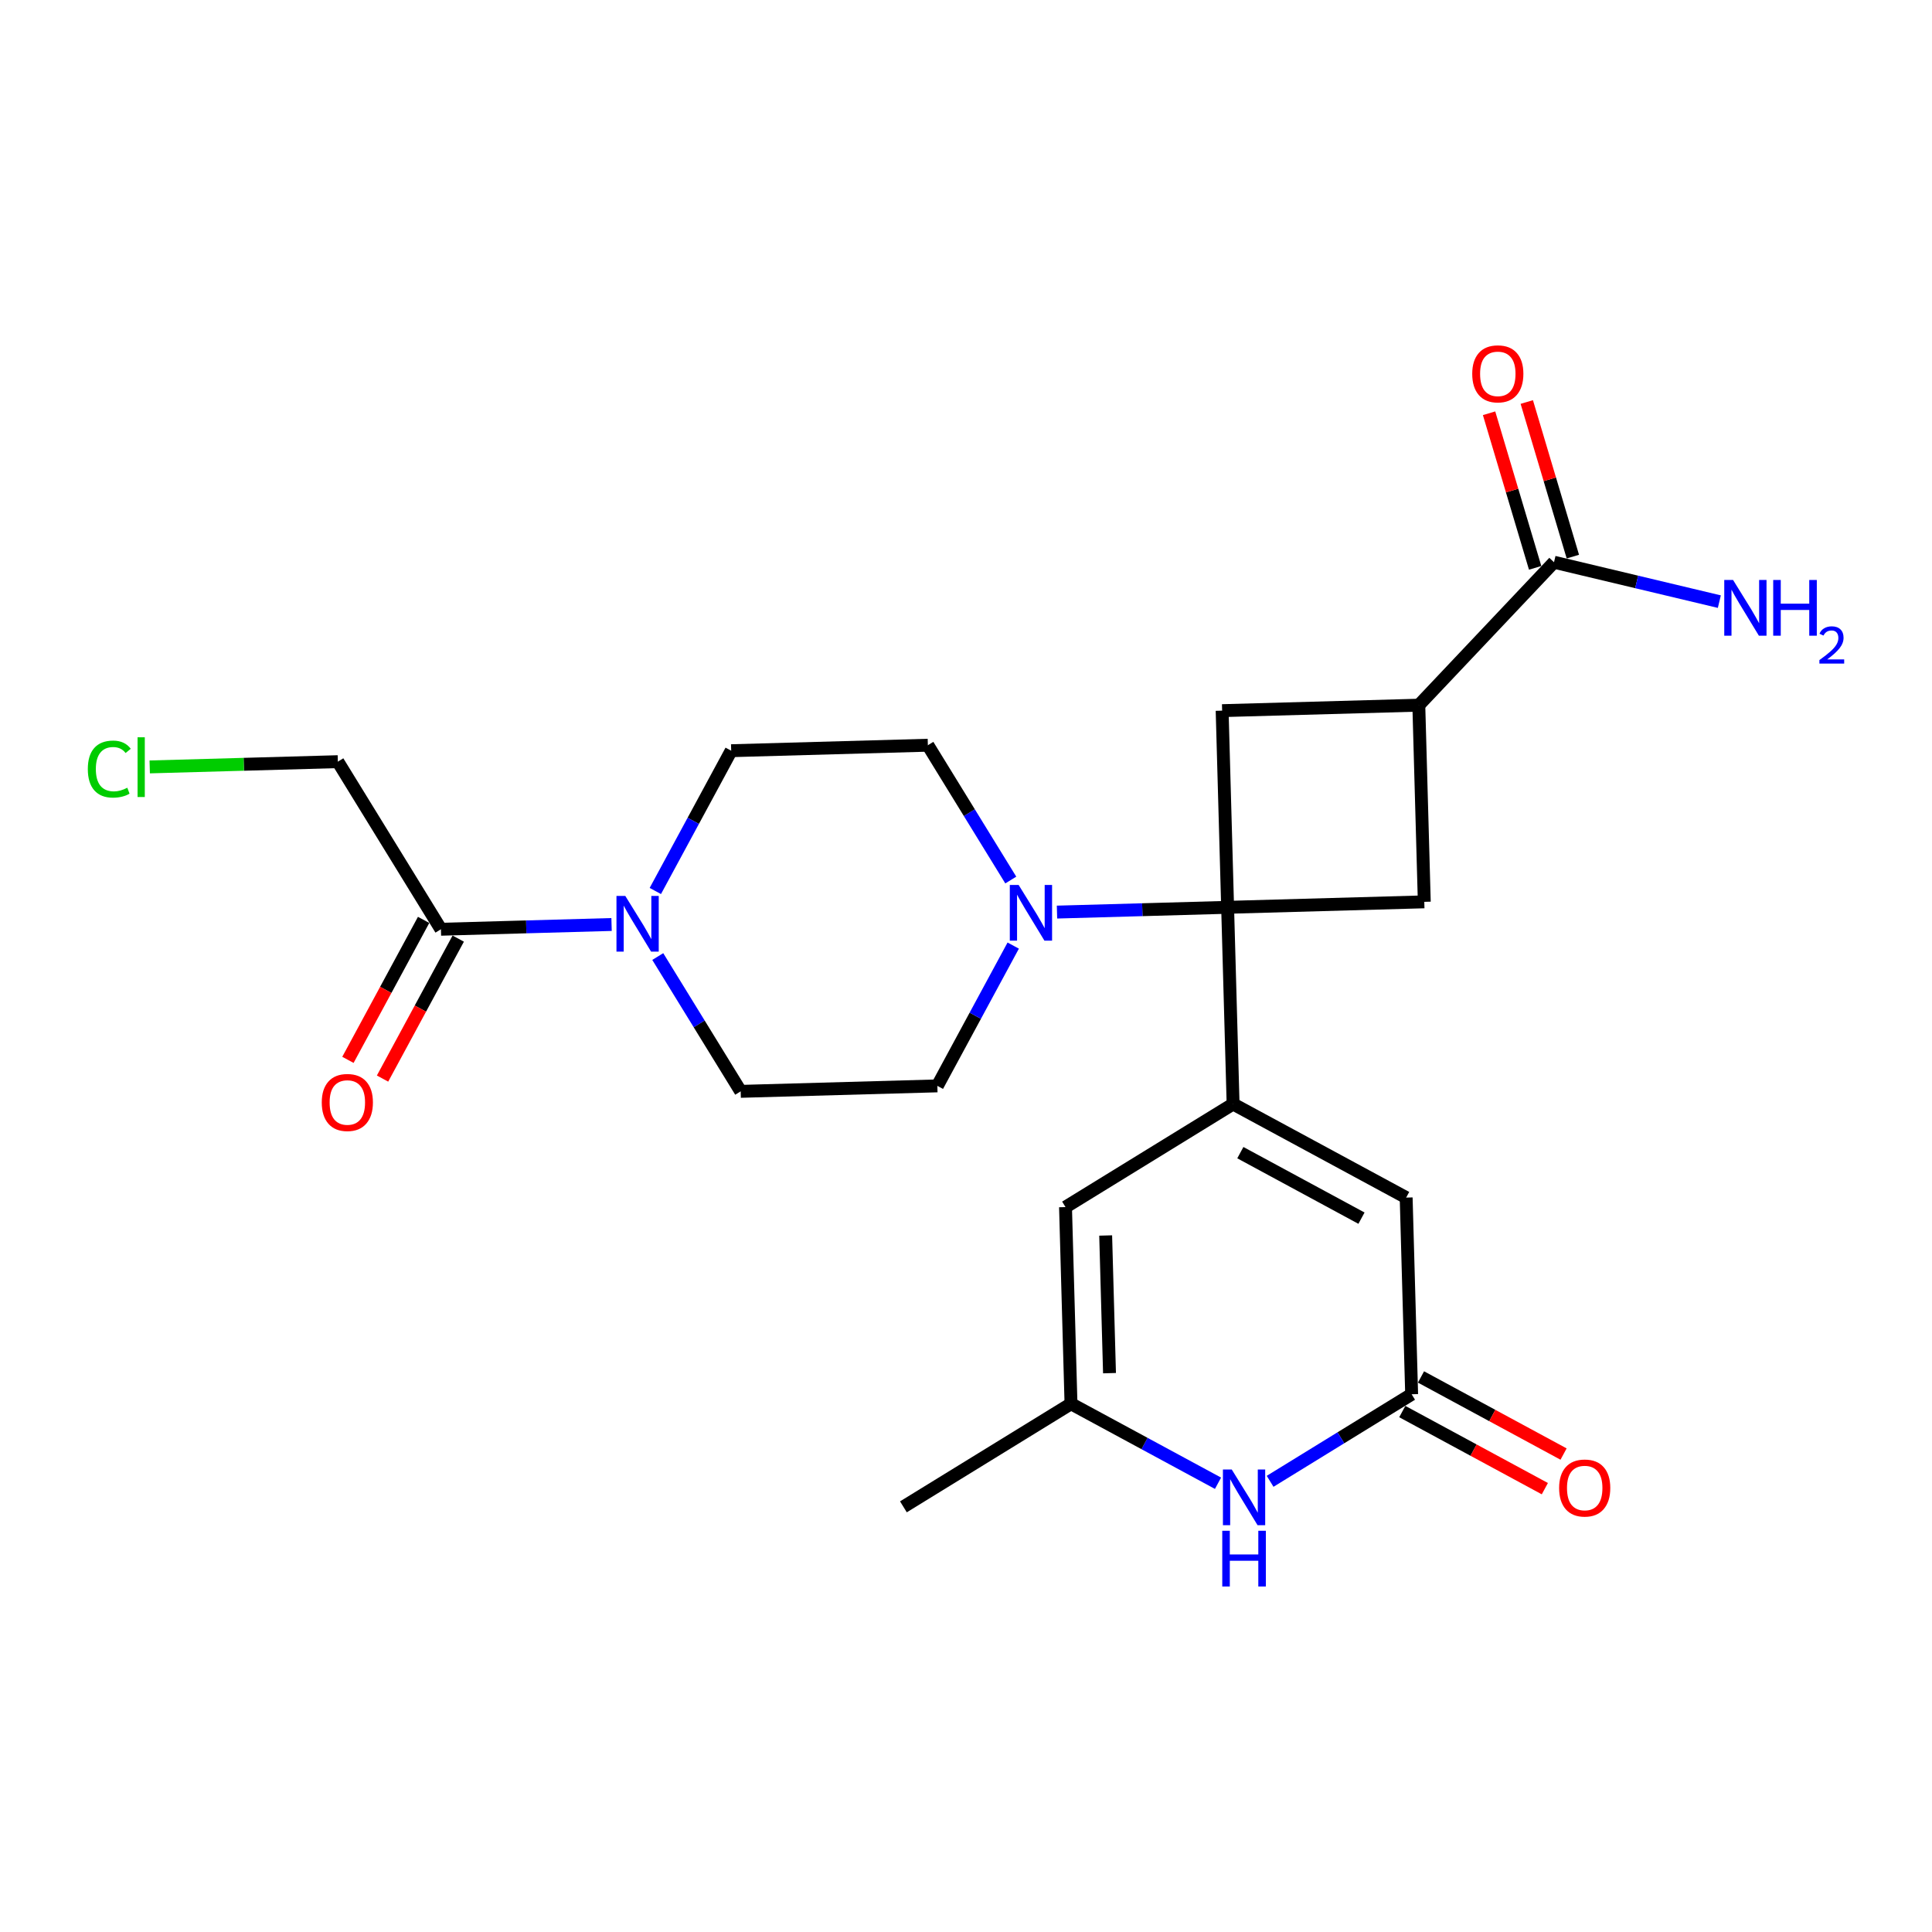 <?xml version='1.0' encoding='iso-8859-1'?>
<svg version='1.1' baseProfile='full'
              xmlns='http://www.w3.org/2000/svg'
                      xmlns:rdkit='http://www.rdkit.org/xml'
                      xmlns:xlink='http://www.w3.org/1999/xlink'
                  xml:space='preserve'
width='300px' height='300px' viewBox='0 0 300 300'>
<!-- END OF HEADER -->
<rect style='opacity:1.0;fill:#FFFFFF;stroke:none' width='300' height='300' x='0' y='0'> </rect>
<rect style='opacity:1.0;fill:#FFFFFF;stroke:none' width='300' height='300' x='0' y='0'> </rect>
<path class='bond-0 atom-0 atom-1' d='M 140.282,233.981 L 166.304,217.974' style='fill:none;fill-rule:evenodd;stroke:#000000;stroke-width:2.0px;stroke-linecap:butt;stroke-linejoin:miter;stroke-opacity:1' />
<path class='bond-1 atom-1 atom-2' d='M 166.304,217.974 L 165.453,187.435' style='fill:none;fill-rule:evenodd;stroke:#000000;stroke-width:2.0px;stroke-linecap:butt;stroke-linejoin:miter;stroke-opacity:1' />
<path class='bond-1 atom-1 atom-2' d='M 172.284,213.223 L 171.688,191.846' style='fill:none;fill-rule:evenodd;stroke:#000000;stroke-width:2.0px;stroke-linecap:butt;stroke-linejoin:miter;stroke-opacity:1' />
<path class='bond-24 atom-24 atom-1' d='M 189.132,230.319 L 177.718,224.147' style='fill:none;fill-rule:evenodd;stroke:#0000FF;stroke-width:2.0px;stroke-linecap:butt;stroke-linejoin:miter;stroke-opacity:1' />
<path class='bond-24 atom-24 atom-1' d='M 177.718,224.147 L 166.304,217.974' style='fill:none;fill-rule:evenodd;stroke:#000000;stroke-width:2.0px;stroke-linecap:butt;stroke-linejoin:miter;stroke-opacity:1' />
<path class='bond-2 atom-2 atom-3' d='M 165.453,187.435 L 191.475,171.429' style='fill:none;fill-rule:evenodd;stroke:#000000;stroke-width:2.0px;stroke-linecap:butt;stroke-linejoin:miter;stroke-opacity:1' />
<path class='bond-3 atom-3 atom-4' d='M 191.475,171.429 L 190.624,140.889' style='fill:none;fill-rule:evenodd;stroke:#000000;stroke-width:2.0px;stroke-linecap:butt;stroke-linejoin:miter;stroke-opacity:1' />
<path class='bond-20 atom-3 atom-21' d='M 191.475,171.429 L 218.348,185.961' style='fill:none;fill-rule:evenodd;stroke:#000000;stroke-width:2.0px;stroke-linecap:butt;stroke-linejoin:miter;stroke-opacity:1' />
<path class='bond-20 atom-3 atom-21' d='M 192.599,178.983 L 211.41,189.156' style='fill:none;fill-rule:evenodd;stroke:#000000;stroke-width:2.0px;stroke-linecap:butt;stroke-linejoin:miter;stroke-opacity:1' />
<path class='bond-4 atom-4 atom-5' d='M 190.624,140.889 L 177.377,141.259' style='fill:none;fill-rule:evenodd;stroke:#000000;stroke-width:2.0px;stroke-linecap:butt;stroke-linejoin:miter;stroke-opacity:1' />
<path class='bond-4 atom-4 atom-5' d='M 177.377,141.259 L 164.13,141.628' style='fill:none;fill-rule:evenodd;stroke:#0000FF;stroke-width:2.0px;stroke-linecap:butt;stroke-linejoin:miter;stroke-opacity:1' />
<path class='bond-14 atom-4 atom-15' d='M 190.624,140.889 L 221.163,140.038' style='fill:none;fill-rule:evenodd;stroke:#000000;stroke-width:2.0px;stroke-linecap:butt;stroke-linejoin:miter;stroke-opacity:1' />
<path class='bond-25 atom-20 atom-4' d='M 189.773,110.35 L 190.624,140.889' style='fill:none;fill-rule:evenodd;stroke:#000000;stroke-width:2.0px;stroke-linecap:butt;stroke-linejoin:miter;stroke-opacity:1' />
<path class='bond-5 atom-5 atom-6' d='M 156.954,136.651 L 150.516,126.185' style='fill:none;fill-rule:evenodd;stroke:#0000FF;stroke-width:2.0px;stroke-linecap:butt;stroke-linejoin:miter;stroke-opacity:1' />
<path class='bond-5 atom-5 atom-6' d='M 150.516,126.185 L 144.078,115.718' style='fill:none;fill-rule:evenodd;stroke:#000000;stroke-width:2.0px;stroke-linecap:butt;stroke-linejoin:miter;stroke-opacity:1' />
<path class='bond-26 atom-14 atom-5' d='M 145.552,168.614 L 151.442,157.722' style='fill:none;fill-rule:evenodd;stroke:#000000;stroke-width:2.0px;stroke-linecap:butt;stroke-linejoin:miter;stroke-opacity:1' />
<path class='bond-26 atom-14 atom-5' d='M 151.442,157.722 L 157.332,146.83' style='fill:none;fill-rule:evenodd;stroke:#0000FF;stroke-width:2.0px;stroke-linecap:butt;stroke-linejoin:miter;stroke-opacity:1' />
<path class='bond-6 atom-6 atom-7' d='M 144.078,115.718 L 113.539,116.569' style='fill:none;fill-rule:evenodd;stroke:#000000;stroke-width:2.0px;stroke-linecap:butt;stroke-linejoin:miter;stroke-opacity:1' />
<path class='bond-7 atom-7 atom-8' d='M 113.539,116.569 L 107.649,127.461' style='fill:none;fill-rule:evenodd;stroke:#000000;stroke-width:2.0px;stroke-linecap:butt;stroke-linejoin:miter;stroke-opacity:1' />
<path class='bond-7 atom-7 atom-8' d='M 107.649,127.461 L 101.759,138.353' style='fill:none;fill-rule:evenodd;stroke:#0000FF;stroke-width:2.0px;stroke-linecap:butt;stroke-linejoin:miter;stroke-opacity:1' />
<path class='bond-8 atom-8 atom-9' d='M 94.962,143.555 L 81.715,143.924' style='fill:none;fill-rule:evenodd;stroke:#0000FF;stroke-width:2.0px;stroke-linecap:butt;stroke-linejoin:miter;stroke-opacity:1' />
<path class='bond-8 atom-8 atom-9' d='M 81.715,143.924 L 68.467,144.294' style='fill:none;fill-rule:evenodd;stroke:#000000;stroke-width:2.0px;stroke-linecap:butt;stroke-linejoin:miter;stroke-opacity:1' />
<path class='bond-12 atom-8 atom-13' d='M 102.137,148.532 L 108.575,158.999' style='fill:none;fill-rule:evenodd;stroke:#0000FF;stroke-width:2.0px;stroke-linecap:butt;stroke-linejoin:miter;stroke-opacity:1' />
<path class='bond-12 atom-8 atom-13' d='M 108.575,158.999 L 115.013,169.465' style='fill:none;fill-rule:evenodd;stroke:#000000;stroke-width:2.0px;stroke-linecap:butt;stroke-linejoin:miter;stroke-opacity:1' />
<path class='bond-9 atom-9 atom-10' d='M 65.78,142.84 L 59.903,153.708' style='fill:none;fill-rule:evenodd;stroke:#000000;stroke-width:2.0px;stroke-linecap:butt;stroke-linejoin:miter;stroke-opacity:1' />
<path class='bond-9 atom-9 atom-10' d='M 59.903,153.708 L 54.026,164.575' style='fill:none;fill-rule:evenodd;stroke:#FF0000;stroke-width:2.0px;stroke-linecap:butt;stroke-linejoin:miter;stroke-opacity:1' />
<path class='bond-9 atom-9 atom-10' d='M 71.155,145.747 L 65.278,156.614' style='fill:none;fill-rule:evenodd;stroke:#000000;stroke-width:2.0px;stroke-linecap:butt;stroke-linejoin:miter;stroke-opacity:1' />
<path class='bond-9 atom-9 atom-10' d='M 65.278,156.614 L 59.401,167.481' style='fill:none;fill-rule:evenodd;stroke:#FF0000;stroke-width:2.0px;stroke-linecap:butt;stroke-linejoin:miter;stroke-opacity:1' />
<path class='bond-10 atom-9 atom-11' d='M 68.467,144.294 L 52.461,118.271' style='fill:none;fill-rule:evenodd;stroke:#000000;stroke-width:2.0px;stroke-linecap:butt;stroke-linejoin:miter;stroke-opacity:1' />
<path class='bond-11 atom-11 atom-12' d='M 52.461,118.271 L 37.854,118.679' style='fill:none;fill-rule:evenodd;stroke:#000000;stroke-width:2.0px;stroke-linecap:butt;stroke-linejoin:miter;stroke-opacity:1' />
<path class='bond-11 atom-11 atom-12' d='M 37.854,118.679 L 23.248,119.086' style='fill:none;fill-rule:evenodd;stroke:#00CC00;stroke-width:2.0px;stroke-linecap:butt;stroke-linejoin:miter;stroke-opacity:1' />
<path class='bond-13 atom-13 atom-14' d='M 115.013,169.465 L 145.552,168.614' style='fill:none;fill-rule:evenodd;stroke:#000000;stroke-width:2.0px;stroke-linecap:butt;stroke-linejoin:miter;stroke-opacity:1' />
<path class='bond-15 atom-15 atom-16' d='M 221.163,140.038 L 220.312,109.499' style='fill:none;fill-rule:evenodd;stroke:#000000;stroke-width:2.0px;stroke-linecap:butt;stroke-linejoin:miter;stroke-opacity:1' />
<path class='bond-16 atom-16 atom-17' d='M 220.312,109.499 L 241.304,87.303' style='fill:none;fill-rule:evenodd;stroke:#000000;stroke-width:2.0px;stroke-linecap:butt;stroke-linejoin:miter;stroke-opacity:1' />
<path class='bond-19 atom-16 atom-20' d='M 220.312,109.499 L 189.773,110.35' style='fill:none;fill-rule:evenodd;stroke:#000000;stroke-width:2.0px;stroke-linecap:butt;stroke-linejoin:miter;stroke-opacity:1' />
<path class='bond-17 atom-17 atom-18' d='M 241.304,87.303 L 254.141,90.362' style='fill:none;fill-rule:evenodd;stroke:#000000;stroke-width:2.0px;stroke-linecap:butt;stroke-linejoin:miter;stroke-opacity:1' />
<path class='bond-17 atom-17 atom-18' d='M 254.141,90.362 L 266.978,93.421' style='fill:none;fill-rule:evenodd;stroke:#0000FF;stroke-width:2.0px;stroke-linecap:butt;stroke-linejoin:miter;stroke-opacity:1' />
<path class='bond-18 atom-17 atom-19' d='M 244.232,86.431 L 240.655,74.428' style='fill:none;fill-rule:evenodd;stroke:#000000;stroke-width:2.0px;stroke-linecap:butt;stroke-linejoin:miter;stroke-opacity:1' />
<path class='bond-18 atom-17 atom-19' d='M 240.655,74.428 L 237.078,62.425' style='fill:none;fill-rule:evenodd;stroke:#FF0000;stroke-width:2.0px;stroke-linecap:butt;stroke-linejoin:miter;stroke-opacity:1' />
<path class='bond-18 atom-17 atom-19' d='M 238.377,88.176 L 234.799,76.173' style='fill:none;fill-rule:evenodd;stroke:#000000;stroke-width:2.0px;stroke-linecap:butt;stroke-linejoin:miter;stroke-opacity:1' />
<path class='bond-18 atom-17 atom-19' d='M 234.799,76.173 L 231.222,64.171' style='fill:none;fill-rule:evenodd;stroke:#FF0000;stroke-width:2.0px;stroke-linecap:butt;stroke-linejoin:miter;stroke-opacity:1' />
<path class='bond-21 atom-21 atom-22' d='M 218.348,185.961 L 219.199,216.5' style='fill:none;fill-rule:evenodd;stroke:#000000;stroke-width:2.0px;stroke-linecap:butt;stroke-linejoin:miter;stroke-opacity:1' />
<path class='bond-22 atom-22 atom-23' d='M 217.746,219.187 L 228.815,225.173' style='fill:none;fill-rule:evenodd;stroke:#000000;stroke-width:2.0px;stroke-linecap:butt;stroke-linejoin:miter;stroke-opacity:1' />
<path class='bond-22 atom-22 atom-23' d='M 228.815,225.173 L 239.883,231.159' style='fill:none;fill-rule:evenodd;stroke:#FF0000;stroke-width:2.0px;stroke-linecap:butt;stroke-linejoin:miter;stroke-opacity:1' />
<path class='bond-22 atom-22 atom-23' d='M 220.652,213.813 L 231.721,219.799' style='fill:none;fill-rule:evenodd;stroke:#000000;stroke-width:2.0px;stroke-linecap:butt;stroke-linejoin:miter;stroke-opacity:1' />
<path class='bond-22 atom-22 atom-23' d='M 231.721,219.799 L 242.79,225.785' style='fill:none;fill-rule:evenodd;stroke:#FF0000;stroke-width:2.0px;stroke-linecap:butt;stroke-linejoin:miter;stroke-opacity:1' />
<path class='bond-23 atom-22 atom-24' d='M 219.199,216.5 L 208.21,223.259' style='fill:none;fill-rule:evenodd;stroke:#000000;stroke-width:2.0px;stroke-linecap:butt;stroke-linejoin:miter;stroke-opacity:1' />
<path class='bond-23 atom-22 atom-24' d='M 208.21,223.259 L 197.222,230.019' style='fill:none;fill-rule:evenodd;stroke:#0000FF;stroke-width:2.0px;stroke-linecap:butt;stroke-linejoin:miter;stroke-opacity:1' />
<path  class='atom-5' d='M 158.172 137.414
L 161.007 141.997
Q 161.288 142.449, 161.741 143.268
Q 162.193 144.087, 162.217 144.136
L 162.217 137.414
L 163.366 137.414
L 163.366 146.067
L 162.18 146.067
L 159.138 141.056
Q 158.783 140.47, 158.404 139.797
Q 158.038 139.125, 157.928 138.918
L 157.928 146.067
L 156.803 146.067
L 156.803 137.414
L 158.172 137.414
' fill='#0000FF'/>
<path  class='atom-8' d='M 97.094 139.117
L 99.929 143.699
Q 100.21 144.151, 100.662 144.97
Q 101.115 145.789, 101.139 145.838
L 101.139 139.117
L 102.288 139.117
L 102.288 147.769
L 101.102 147.769
L 98.059 142.758
Q 97.705 142.172, 97.326 141.5
Q 96.96 140.827, 96.85 140.62
L 96.85 147.769
L 95.725 147.769
L 95.725 139.117
L 97.094 139.117
' fill='#0000FF'/>
<path  class='atom-10' d='M 49.963 171.191
Q 49.963 169.114, 50.99 167.953
Q 52.016 166.792, 53.935 166.792
Q 55.853 166.792, 56.88 167.953
Q 57.907 169.114, 57.907 171.191
Q 57.907 173.293, 56.868 174.491
Q 55.829 175.676, 53.935 175.676
Q 52.029 175.676, 50.99 174.491
Q 49.963 173.305, 49.963 171.191
M 53.935 174.698
Q 55.255 174.698, 55.964 173.819
Q 56.684 172.926, 56.684 171.191
Q 56.684 169.493, 55.964 168.637
Q 55.255 167.769, 53.935 167.769
Q 52.615 167.769, 51.894 168.625
Q 51.185 169.48, 51.185 171.191
Q 51.185 172.939, 51.894 173.819
Q 52.615 174.698, 53.935 174.698
' fill='#FF0000'/>
<path  class='atom-12' d='M 13.636 119.422
Q 13.636 117.271, 14.638 116.147
Q 15.653 115.01, 17.571 115.01
Q 19.355 115.01, 20.309 116.269
L 19.502 116.929
Q 18.806 116.012, 17.571 116.012
Q 16.264 116.012, 15.567 116.892
Q 14.883 117.76, 14.883 119.422
Q 14.883 121.133, 15.592 122.013
Q 16.313 122.893, 17.706 122.893
Q 18.659 122.893, 19.771 122.318
L 20.113 123.235
Q 19.661 123.528, 18.977 123.699
Q 18.292 123.87, 17.535 123.87
Q 15.653 123.87, 14.638 122.721
Q 13.636 121.573, 13.636 119.422
' fill='#00CC00'/>
<path  class='atom-12' d='M 21.36 114.485
L 22.484 114.485
L 22.484 123.76
L 21.36 123.76
L 21.36 114.485
' fill='#00CC00'/>
<path  class='atom-18' d='M 269.111 90.059
L 271.946 94.642
Q 272.227 95.094, 272.679 95.913
Q 273.131 96.731, 273.156 96.78
L 273.156 90.059
L 274.304 90.059
L 274.304 98.711
L 273.119 98.711
L 270.076 93.701
Q 269.722 93.114, 269.343 92.442
Q 268.976 91.77, 268.866 91.562
L 268.866 98.711
L 267.742 98.711
L 267.742 90.059
L 269.111 90.059
' fill='#0000FF'/>
<path  class='atom-18' d='M 275.343 90.059
L 276.516 90.059
L 276.516 93.738
L 280.94 93.738
L 280.94 90.059
L 282.113 90.059
L 282.113 98.711
L 280.94 98.711
L 280.94 94.715
L 276.516 94.715
L 276.516 98.711
L 275.343 98.711
L 275.343 90.059
' fill='#0000FF'/>
<path  class='atom-18' d='M 282.533 98.408
Q 282.742 97.867, 283.242 97.569
Q 283.742 97.262, 284.436 97.262
Q 285.299 97.262, 285.783 97.73
Q 286.267 98.198, 286.267 99.029
Q 286.267 99.876, 285.638 100.666
Q 285.017 101.456, 283.726 102.392
L 286.364 102.392
L 286.364 103.037
L 282.516 103.037
L 282.516 102.497
Q 283.581 101.739, 284.21 101.174
Q 284.847 100.61, 285.154 100.101
Q 285.46 99.593, 285.46 99.069
Q 285.46 98.521, 285.186 98.214
Q 284.912 97.908, 284.436 97.908
Q 283.976 97.908, 283.67 98.093
Q 283.363 98.279, 283.146 98.69
L 282.533 98.408
' fill='#0000FF'/>
<path  class='atom-19' d='M 228.607 58.049
Q 228.607 55.972, 229.633 54.811
Q 230.66 53.65, 232.578 53.65
Q 234.497 53.65, 235.523 54.811
Q 236.55 55.972, 236.55 58.049
Q 236.55 60.151, 235.511 61.349
Q 234.472 62.534, 232.578 62.534
Q 230.672 62.534, 229.633 61.349
Q 228.607 60.163, 228.607 58.049
M 232.578 61.557
Q 233.898 61.557, 234.607 60.677
Q 235.328 59.785, 235.328 58.049
Q 235.328 56.351, 234.607 55.495
Q 233.898 54.628, 232.578 54.628
Q 231.258 54.628, 230.537 55.483
Q 229.829 56.339, 229.829 58.049
Q 229.829 59.797, 230.537 60.677
Q 231.258 61.557, 232.578 61.557
' fill='#FF0000'/>
<path  class='atom-23' d='M 242.1 231.057
Q 242.1 228.98, 243.127 227.819
Q 244.153 226.658, 246.072 226.658
Q 247.991 226.658, 249.017 227.819
Q 250.044 228.98, 250.044 231.057
Q 250.044 233.159, 249.005 234.357
Q 247.966 235.542, 246.072 235.542
Q 244.166 235.542, 243.127 234.357
Q 242.1 233.171, 242.1 231.057
M 246.072 234.564
Q 247.392 234.564, 248.101 233.684
Q 248.822 232.792, 248.822 231.057
Q 248.822 229.358, 248.101 228.503
Q 247.392 227.635, 246.072 227.635
Q 244.752 227.635, 244.031 228.491
Q 243.323 229.346, 243.323 231.057
Q 243.323 232.805, 244.031 233.684
Q 244.752 234.564, 246.072 234.564
' fill='#FF0000'/>
<path  class='atom-24' d='M 191.264 228.181
L 194.099 232.763
Q 194.381 233.215, 194.833 234.034
Q 195.285 234.853, 195.309 234.902
L 195.309 228.181
L 196.458 228.181
L 196.458 236.833
L 195.273 236.833
L 192.23 231.822
Q 191.875 231.236, 191.497 230.564
Q 191.13 229.892, 191.02 229.684
L 191.02 236.833
L 189.896 236.833
L 189.896 228.181
L 191.264 228.181
' fill='#0000FF'/>
<path  class='atom-24' d='M 189.792 237.698
L 190.965 237.698
L 190.965 241.376
L 195.389 241.376
L 195.389 237.698
L 196.562 237.698
L 196.562 246.35
L 195.389 246.35
L 195.389 242.354
L 190.965 242.354
L 190.965 246.35
L 189.792 246.35
L 189.792 237.698
' fill='#0000FF'/>
</svg>
